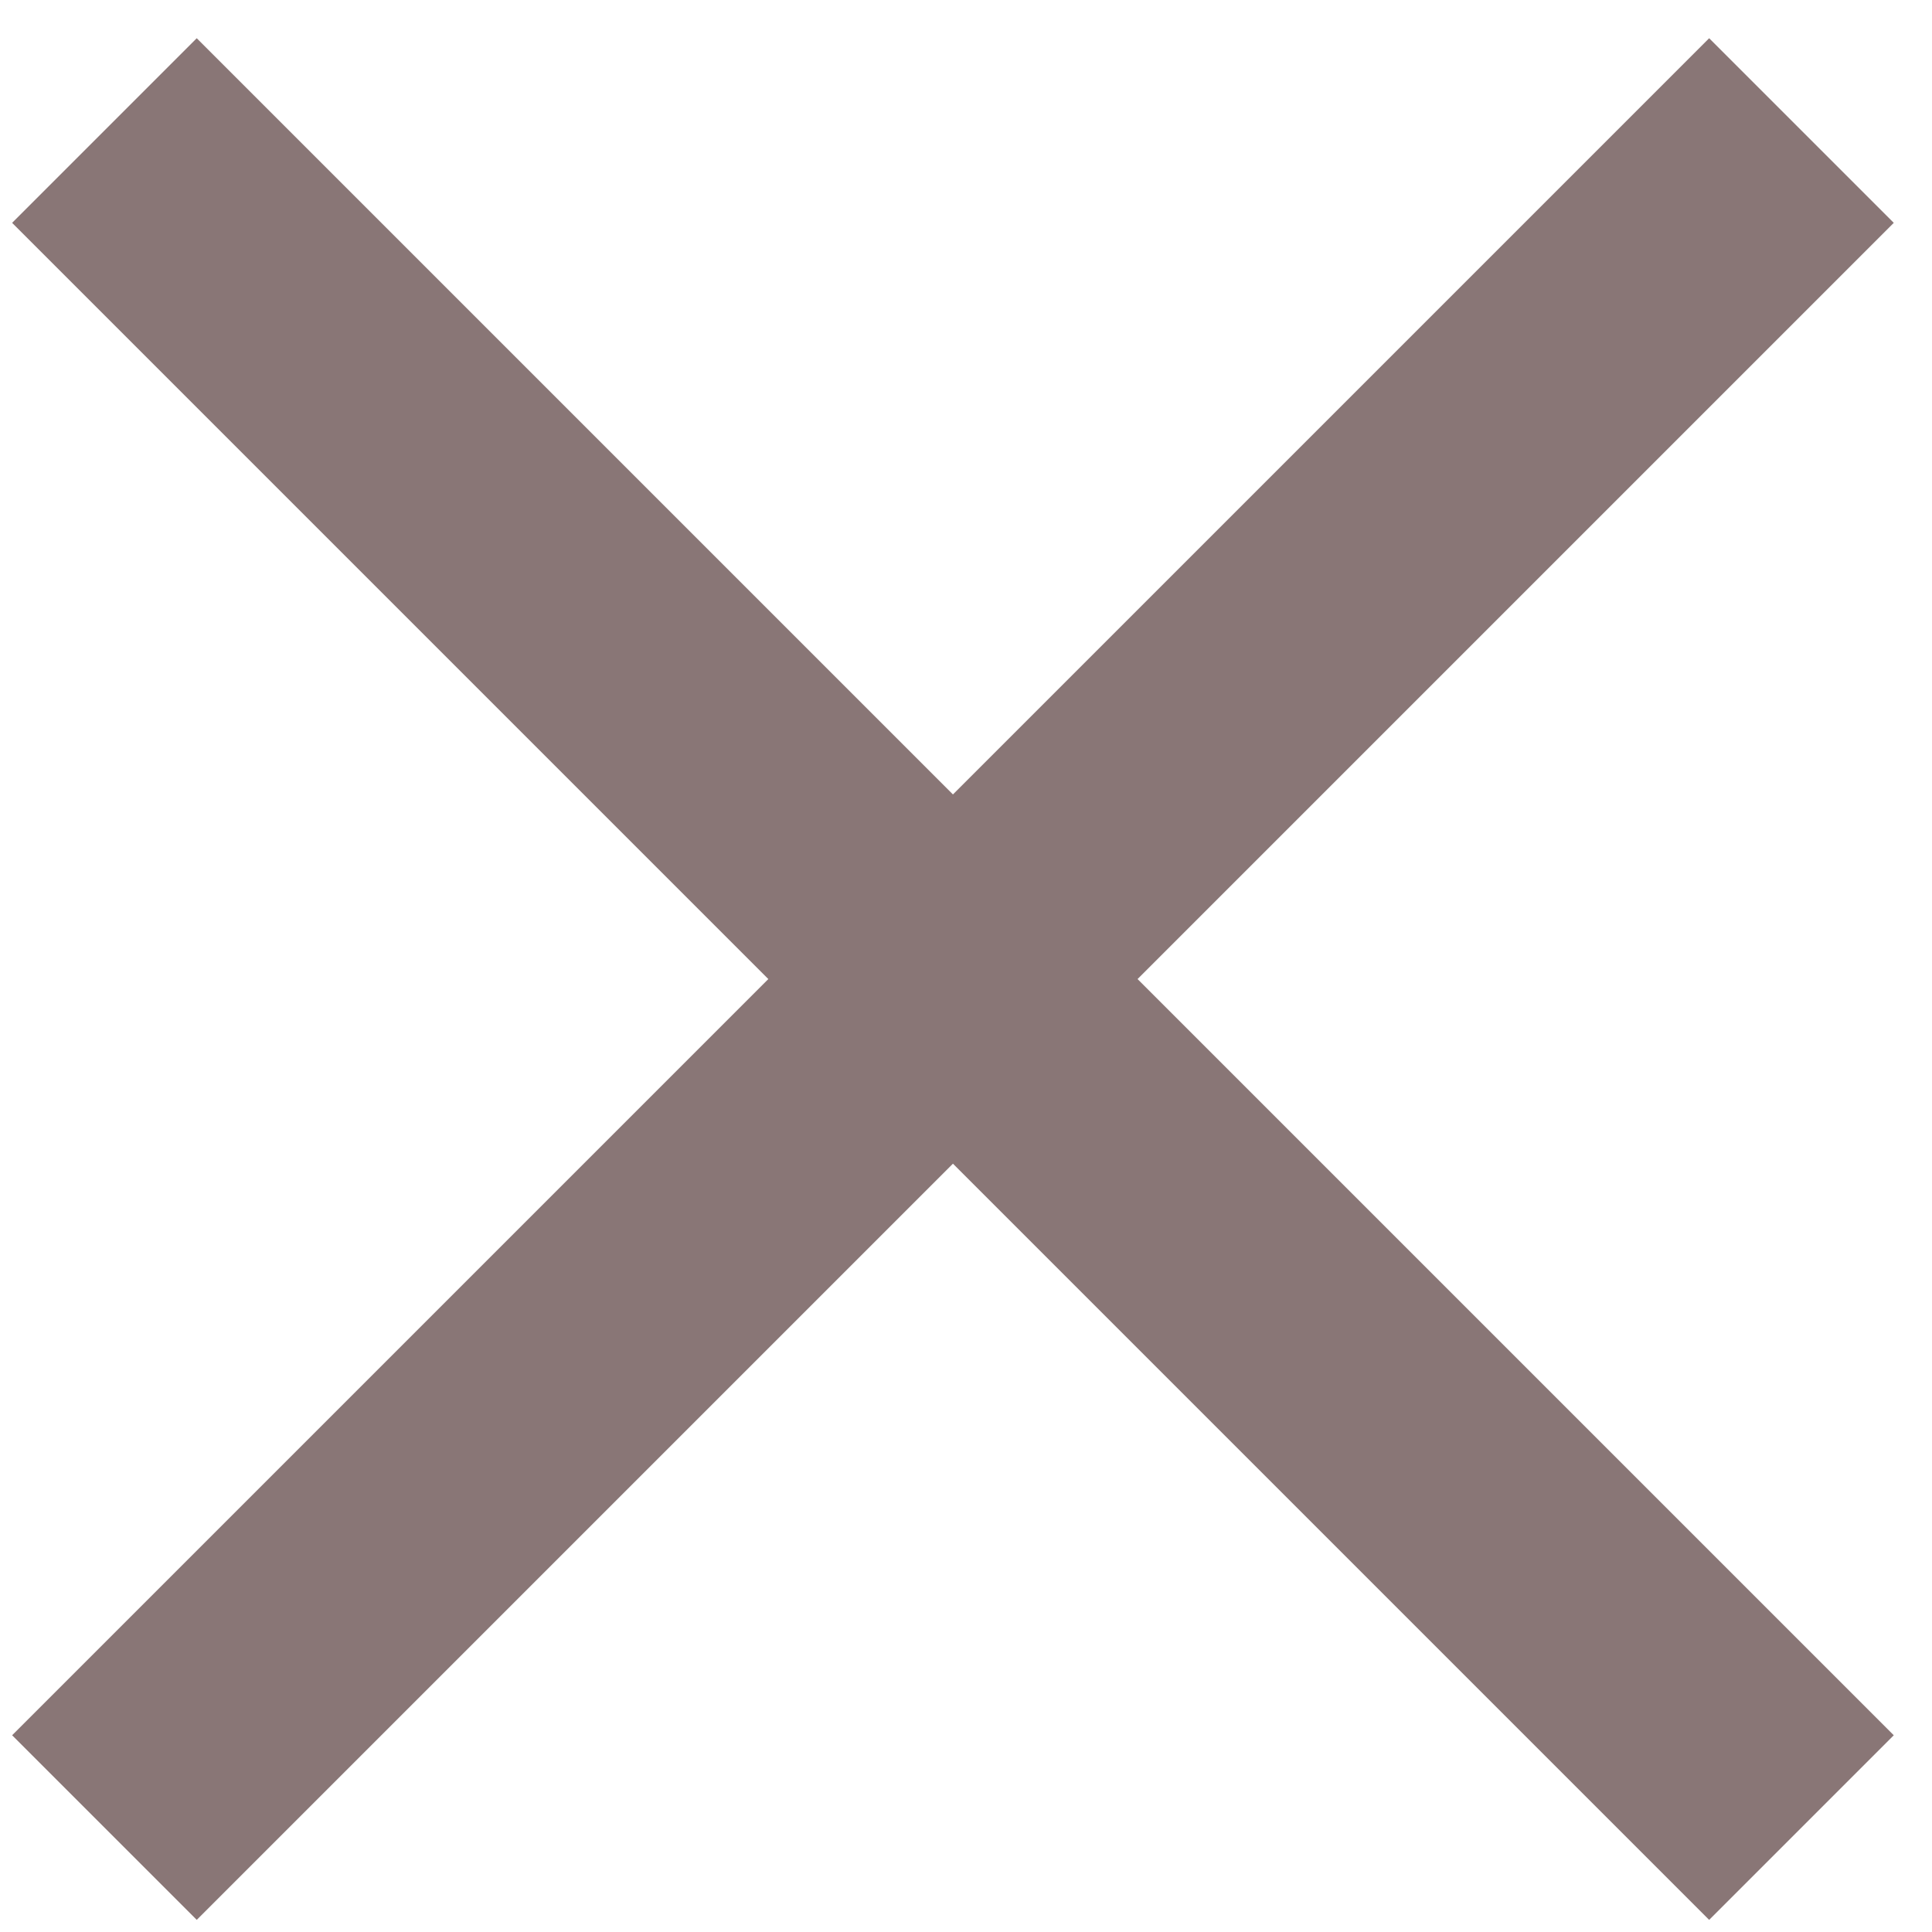 <?xml version="1.0" encoding="UTF-8"?> <svg xmlns="http://www.w3.org/2000/svg" width="37" height="37" viewBox="0 0 37 37" fill="none"><path d="M2 2.5L18.25 18.75M34.5 35L18.25 18.75M18.25 18.75L34.5 2.5M18.25 18.75L2 35" stroke="#897676" stroke-width="5"></path></svg> 